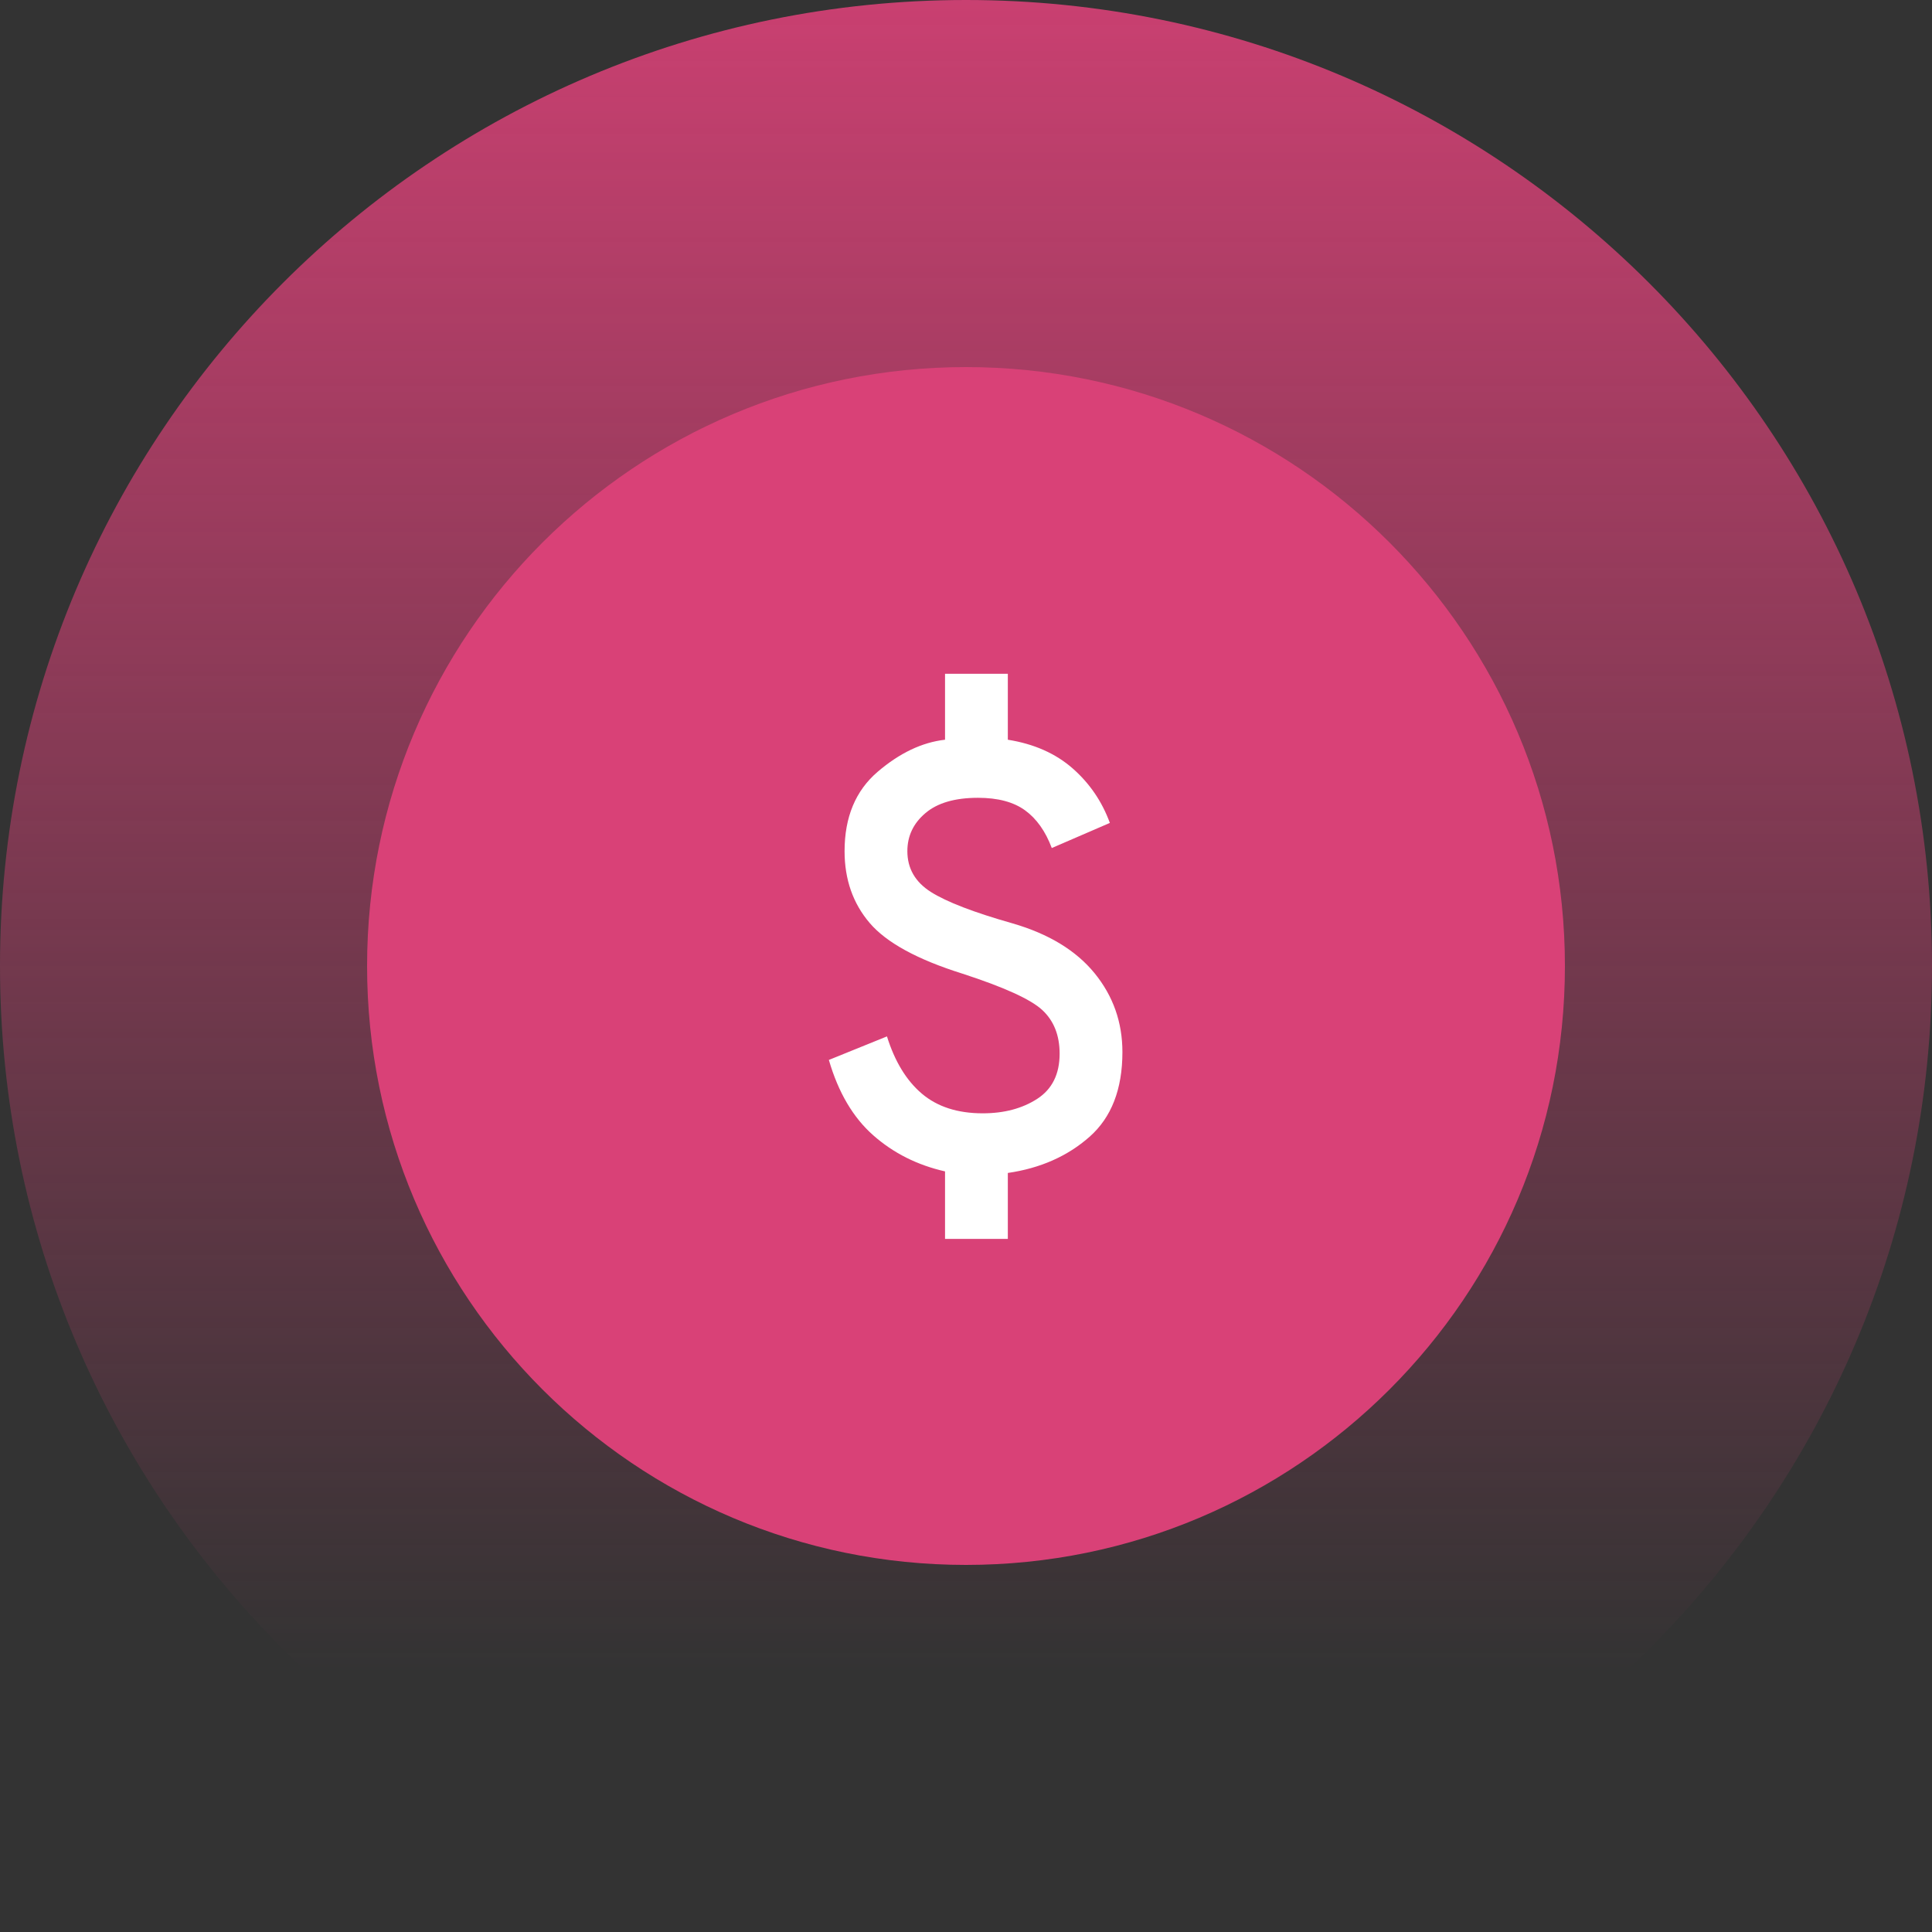 <?xml version="1.0" encoding="UTF-8"?> <svg xmlns="http://www.w3.org/2000/svg" width="100" height="100" viewBox="0 0 100 100" fill="none"><rect x="0" y="0" width="100" height="100" fill="#333333" stroke="none"/><g clip-path="url(#clip0_1186_79)"><path d="M50 100C77.614 100 100 77.614 100 50C100 22.386 77.614 0 50 0C22.386 0 0 22.386 0 50C0 77.614 22.386 100 50 100Z" fill="url(#paint0_linear_1186_79)"></path><path d="M50 81C67.121 81 81 67.121 81 50C81 32.879 67.121 19 50 19C32.879 19 19 32.879 19 50C19 67.121 32.879 81 50 81Z" fill="#D94177"></path><mask id="mask0_1186_79" style="mask-type:alpha" maskUnits="userSpaceOnUse" x="31" y="30" width="39" height="39"><path d="M70 30H31V69H70V30Z" fill="#D9D9D9"></path></mask><g mask="url(#mask0_1186_79)"><path d="M48.915 64.125V60.631C47.479 60.306 46.241 59.683 45.199 58.763C44.155 57.842 43.39 56.542 42.902 54.862L45.909 53.644C46.315 54.944 46.918 55.932 47.717 56.609C48.516 57.286 49.565 57.625 50.865 57.625C51.975 57.625 52.917 57.375 53.689 56.874C54.46 56.373 54.846 55.594 54.846 54.538C54.846 53.59 54.548 52.838 53.952 52.282C53.356 51.727 51.975 51.098 49.809 50.394C47.479 49.663 45.882 48.789 45.015 47.774C44.148 46.758 43.715 45.519 43.715 44.056C43.715 42.296 44.284 40.928 45.421 39.953C46.559 38.978 47.723 38.423 48.915 38.288V34.875H52.165V38.288C53.519 38.504 54.636 38.998 55.517 39.77C56.397 40.542 57.04 41.483 57.446 42.594L54.44 43.894C54.115 43.027 53.654 42.377 53.059 41.944C52.463 41.51 51.65 41.294 50.621 41.294C49.429 41.294 48.522 41.558 47.899 42.087C47.276 42.614 46.965 43.271 46.965 44.056C46.965 44.95 47.371 45.654 48.184 46.169C48.996 46.683 50.404 47.225 52.409 47.794C54.277 48.335 55.693 49.195 56.655 50.373C57.616 51.551 58.096 52.913 58.096 54.456C58.096 56.379 57.527 57.842 56.39 58.844C55.252 59.846 53.844 60.469 52.165 60.712V64.125H48.915Z" fill="white"></path></g></g><defs><linearGradient id="paint0_linear_1186_79" x1="50" y1="-9" x2="50" y2="86.5" gradientUnits="userSpaceOnUse"><stop stop-color="#D94177"></stop><stop offset="1" stop-color="#D94177" stop-opacity="0"></stop></linearGradient><clipPath id="clip0_1186_79"><rect width="100" height="100" fill="white"></rect></clipPath></defs></svg> 